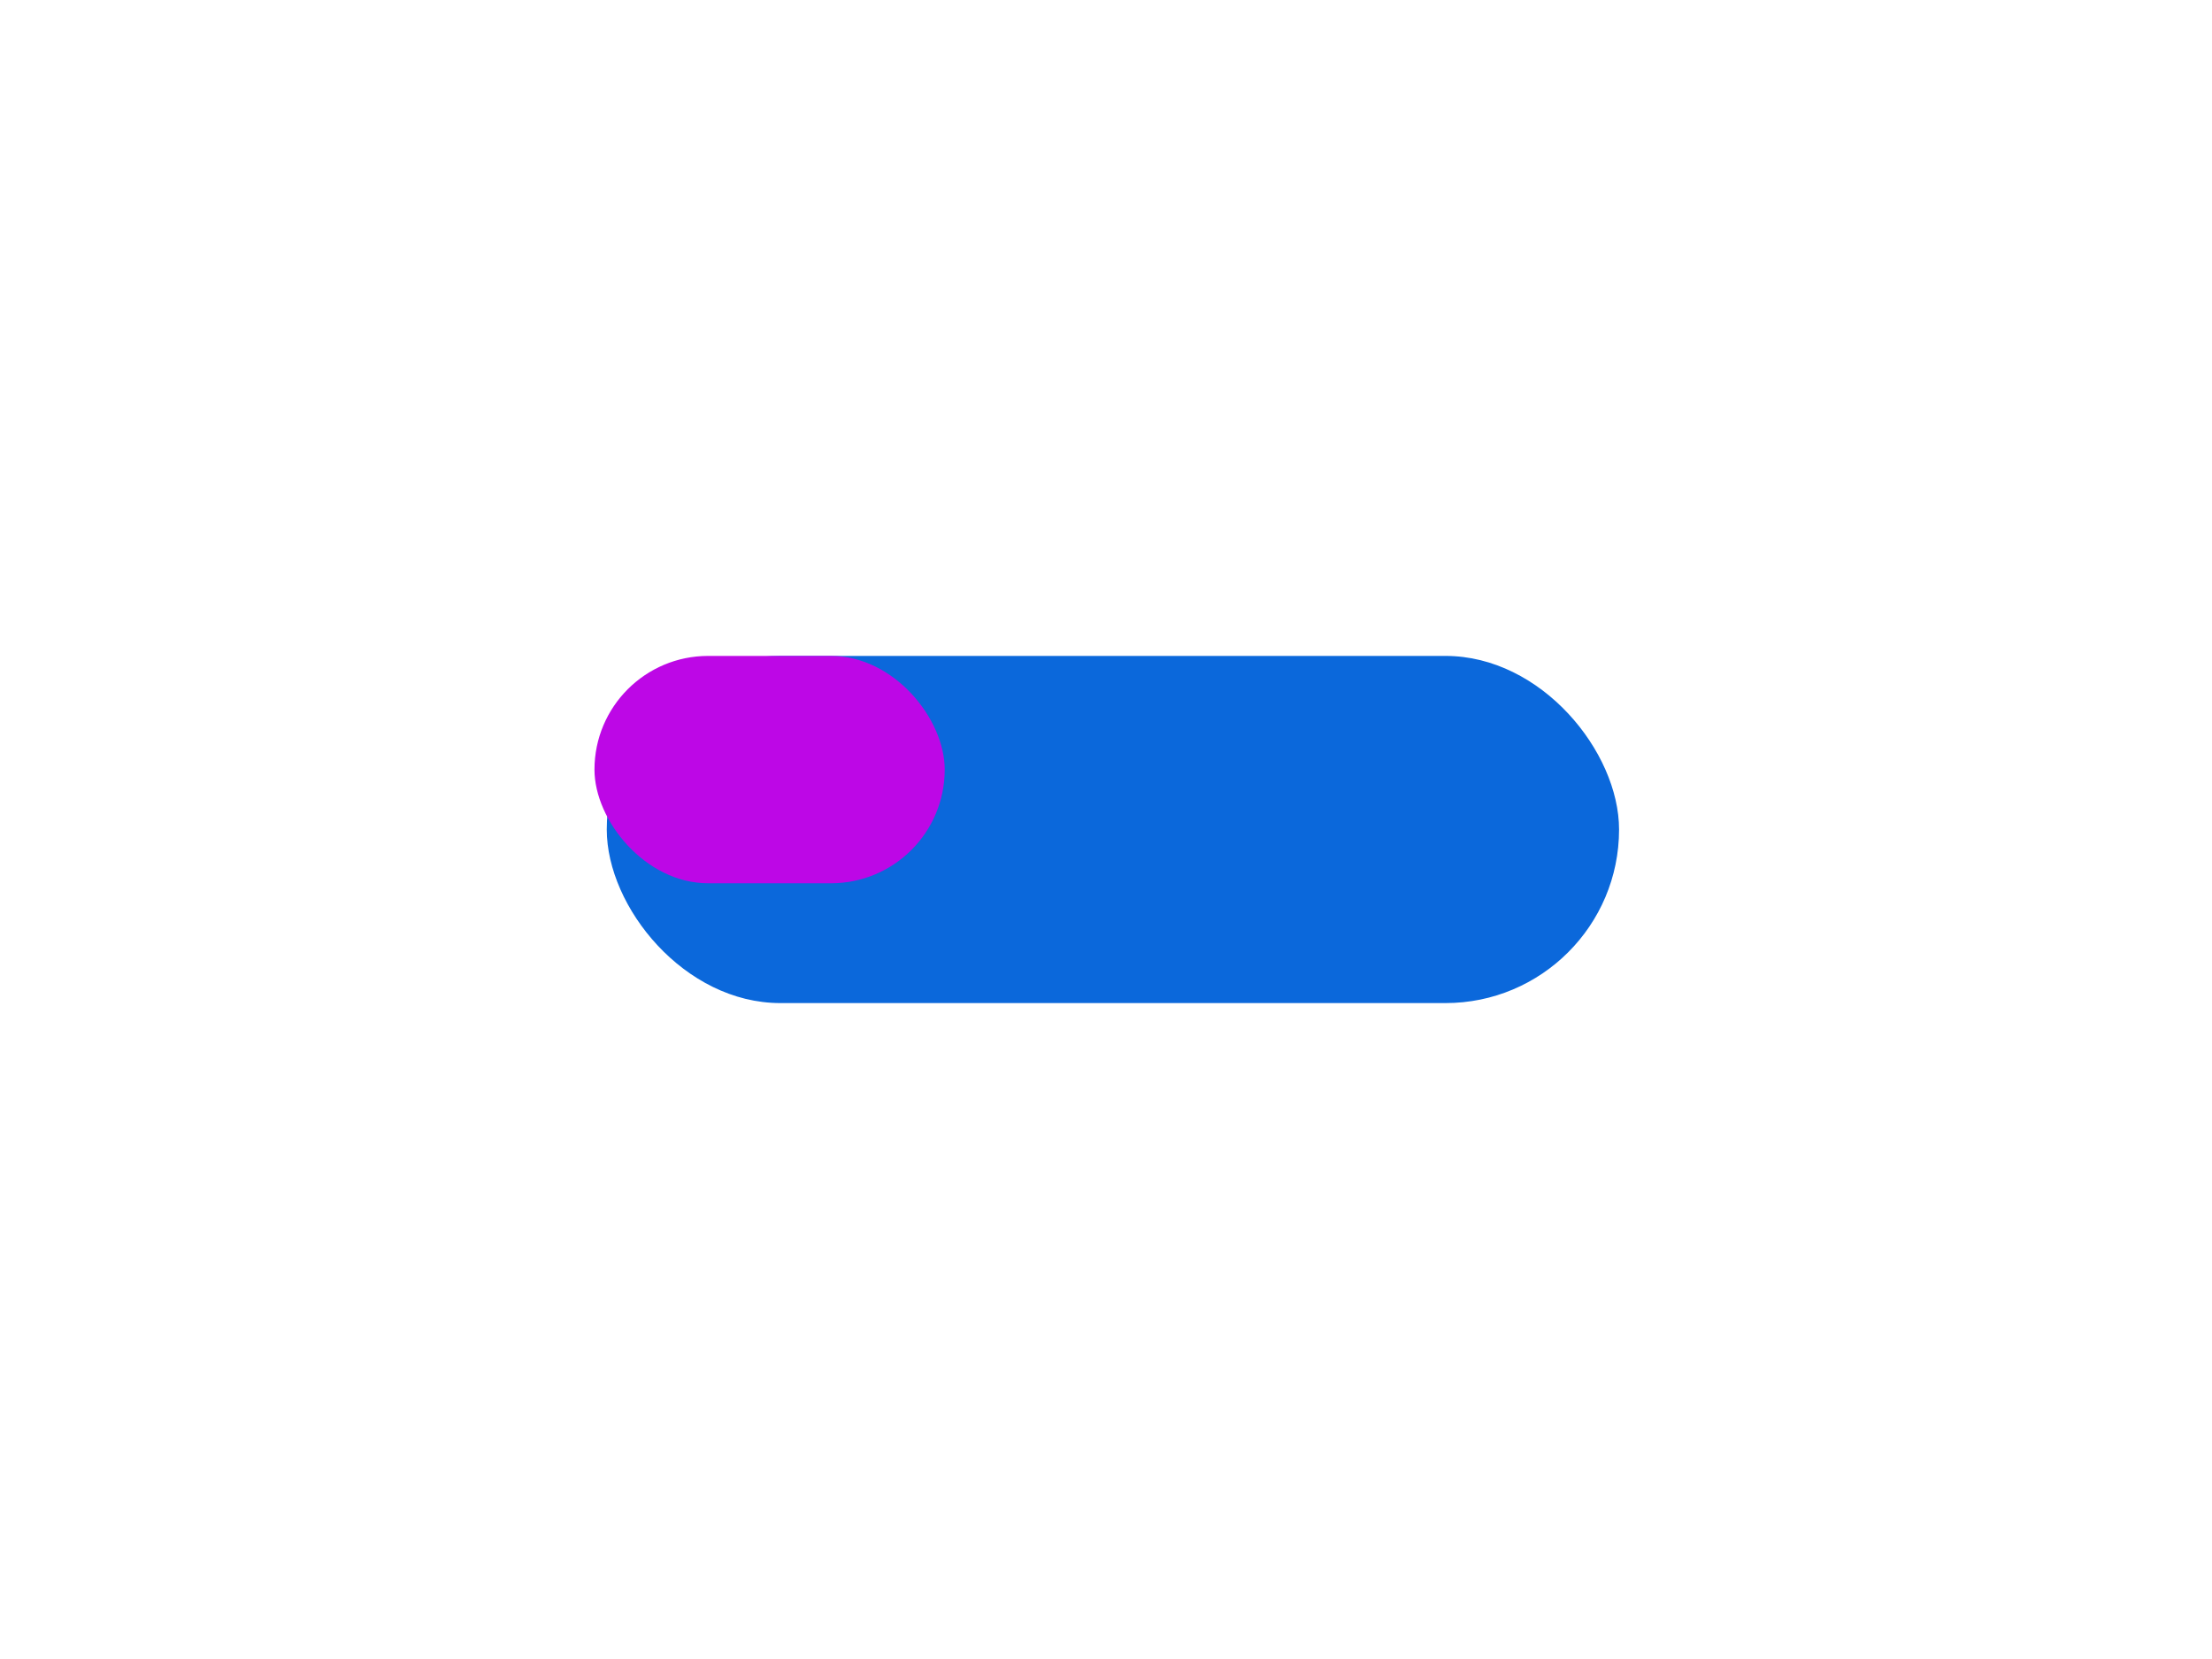 <svg width="1440" height="1080" viewBox="0 0 1440 1080" fill="none" xmlns="http://www.w3.org/2000/svg">
<g filter="url(#filter0_f_130_136)">
<rect x="395" y="427" width="659" height="226" rx="113" fill="#0B68DB"/>
</g>
<g filter="url(#filter1_f_130_136)">
<rect x="387" y="427" width="228" height="148" rx="74" fill="#BD07E6"/>
</g>
<defs>
<filter id="filter0_f_130_136" x="95" y="127" width="1259" height="826" filterUnits="userSpaceOnUse" color-interpolation-filters="sRGB">
<feFlood flood-opacity="0" result="BackgroundImageFix"/>
<feBlend mode="normal" in="SourceGraphic" in2="BackgroundImageFix" result="shape"/>
<feGaussianBlur stdDeviation="150" result="effect1_foregroundBlur_130_136"/>
</filter>
<filter id="filter1_f_130_136" x="87" y="127" width="828" height="748" filterUnits="userSpaceOnUse" color-interpolation-filters="sRGB">
<feFlood flood-opacity="0" result="BackgroundImageFix"/>
<feBlend mode="normal" in="SourceGraphic" in2="BackgroundImageFix" result="shape"/>
<feGaussianBlur stdDeviation="150" result="effect1_foregroundBlur_130_136"/>
</filter>
</defs>
</svg>
